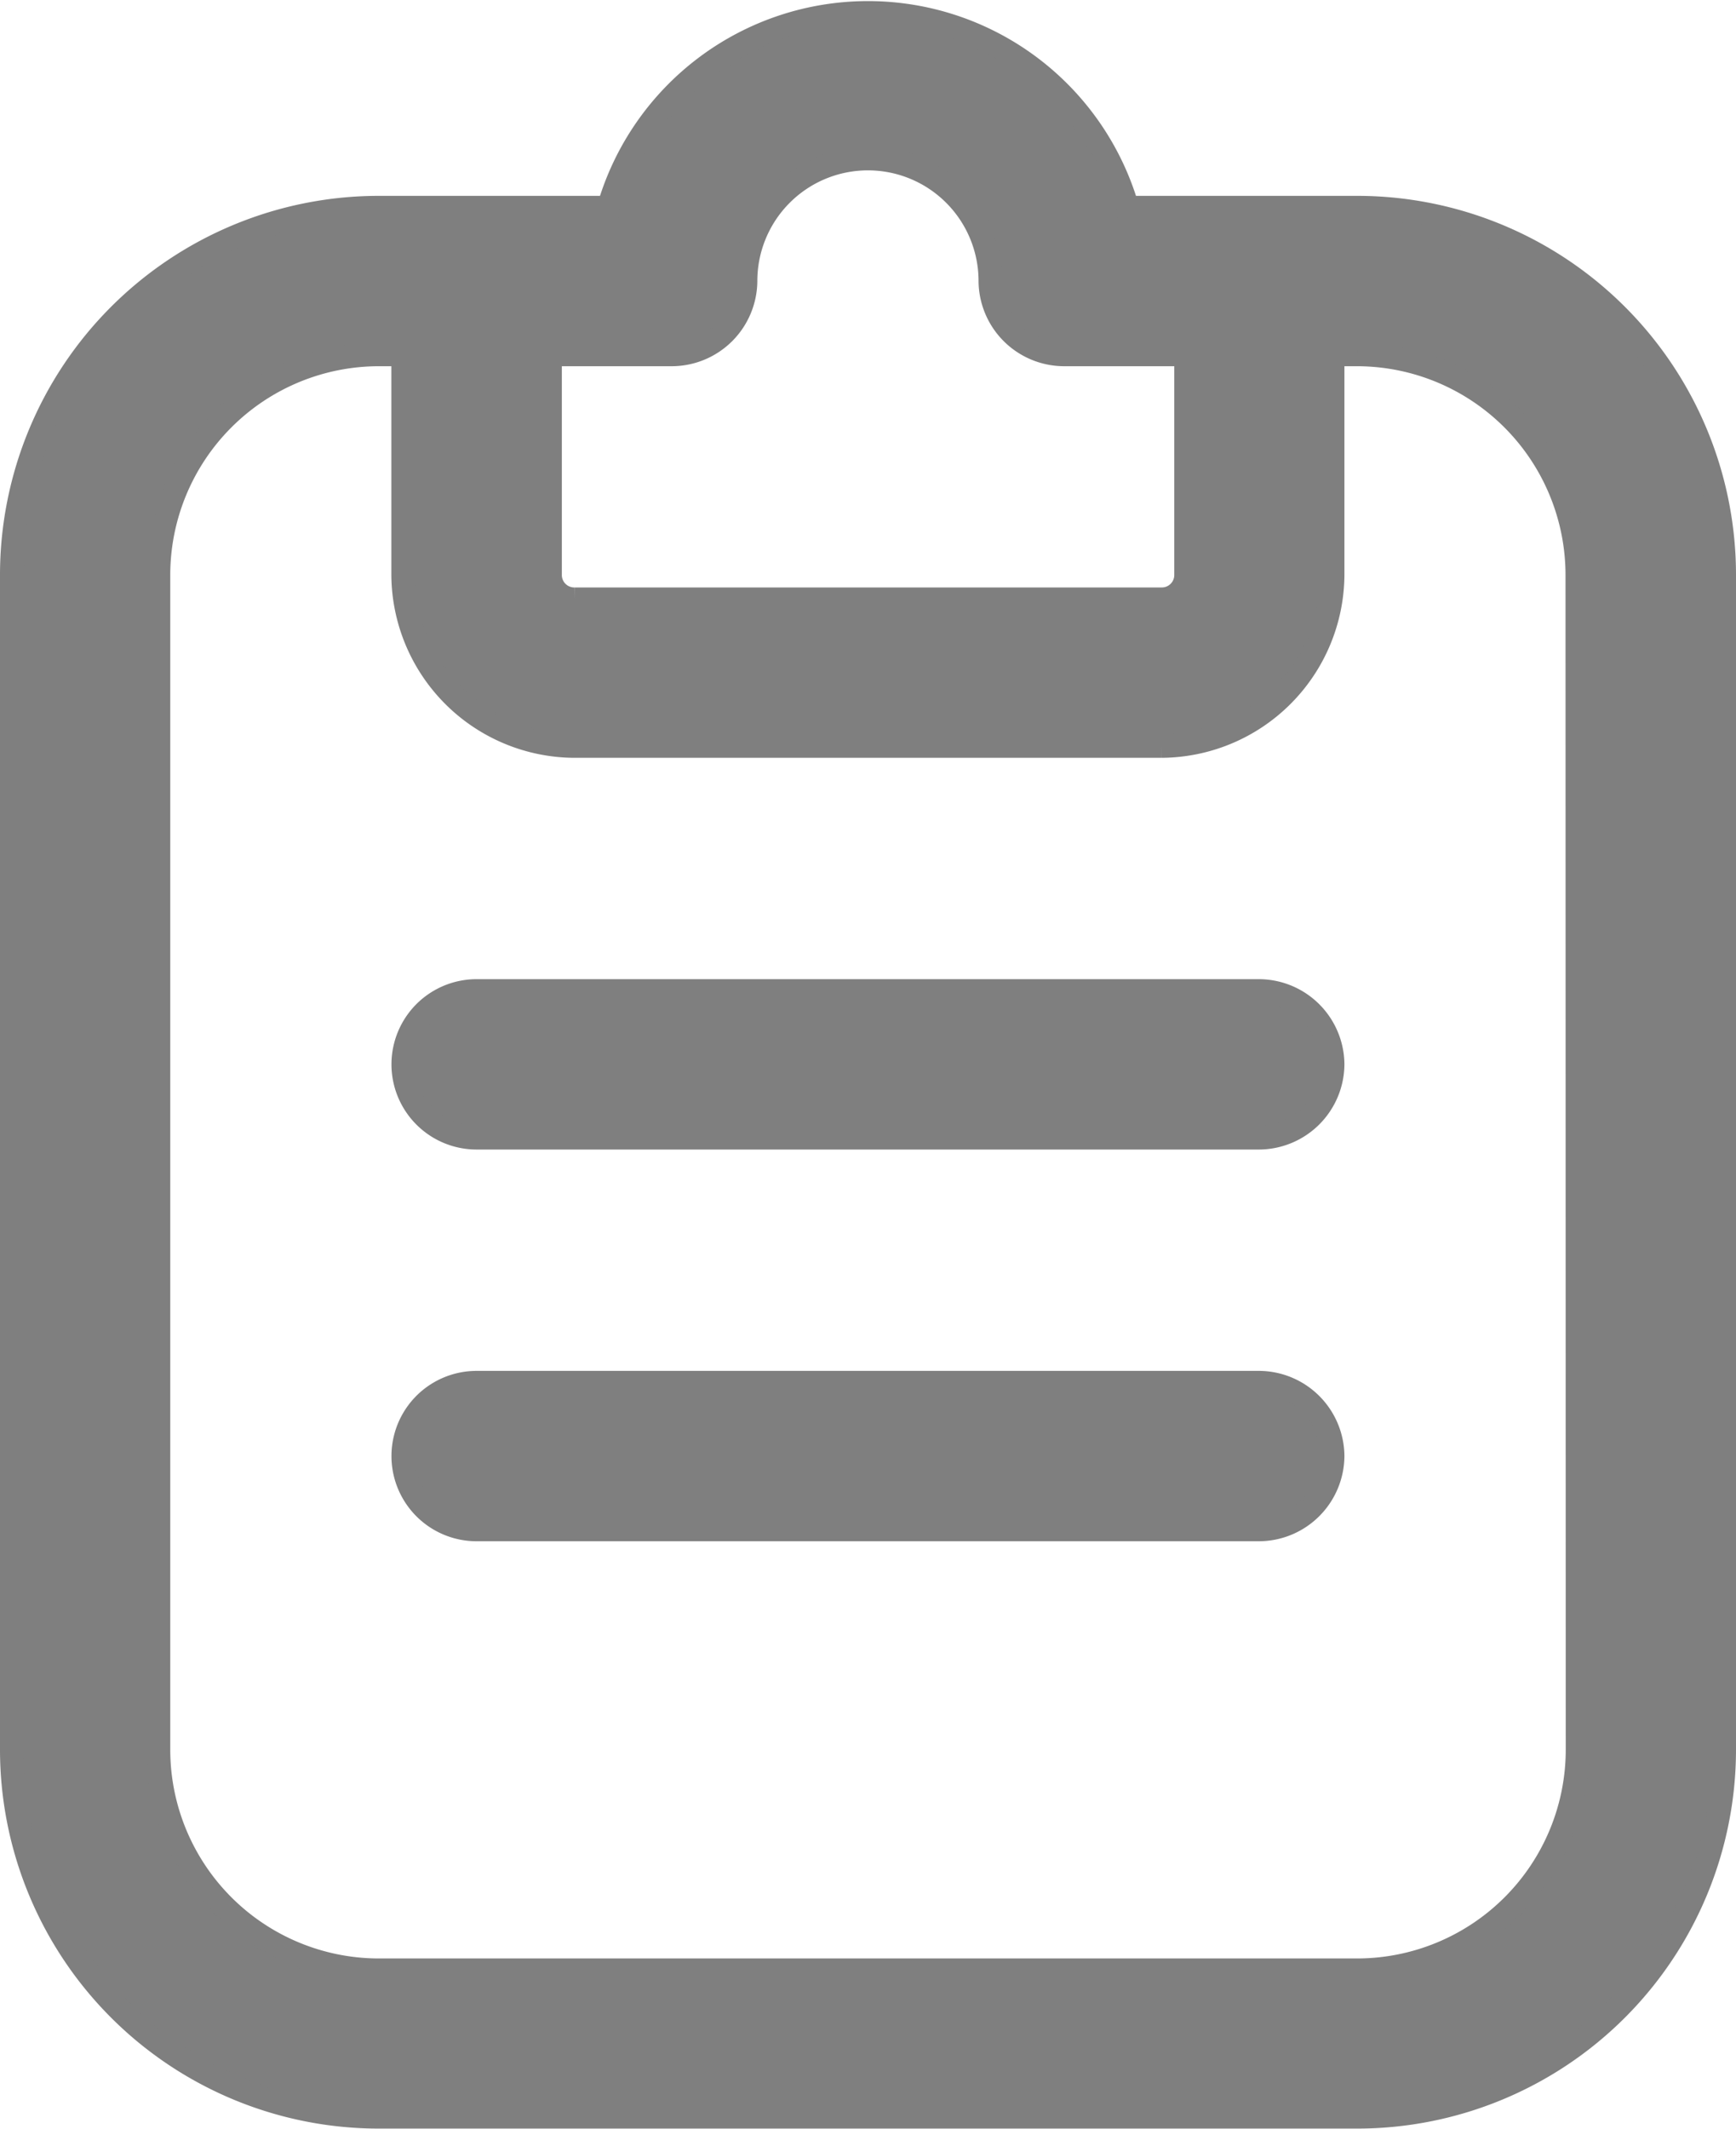 <svg xmlns="http://www.w3.org/2000/svg" width="14.785" height="18.119" viewBox="0 0 14.785 18.119">
  <path id="clipboard_1_" data-name="clipboard (1)" d="M14.71,2.917H12.751a2.3,2.3,0,0,0-4.417,0H6.375A3.127,3.127,0,0,0,3.25,6.042v10a3.127,3.127,0,0,0,3.125,3.125H14.71a3.127,3.127,0,0,0,3.125-3.125v-10A3.127,3.127,0,0,0,14.71,2.917ZM8.876,4.167A.63.63,0,0,0,9.5,3.542a1.042,1.042,0,1,1,2.084,0,.63.63,0,0,0,.625.625h1.042V6.042a.206.206,0,0,1-.208.208h-5a.206.206,0,0,1-.208-.208V4.167Zm7.709,11.877a1.878,1.878,0,0,1-1.875,1.875H6.375A1.878,1.878,0,0,1,4.5,16.044v-10A1.878,1.878,0,0,1,6.375,4.167h.208V6.042A1.466,1.466,0,0,0,8.042,7.5h5A1.466,1.466,0,0,0,14.5,6.042V4.167h.208a1.878,1.878,0,0,1,1.875,1.875ZM14.5,10.209a.63.63,0,0,1-.625.625H7.209a.625.625,0,1,1,0-1.25h6.668A.63.63,0,0,1,14.5,10.209Zm0,3.334a.63.63,0,0,1-.625.625H7.209a.625.625,0,1,1,0-1.25h6.668A.63.63,0,0,1,14.5,13.543Z" transform="translate(-3.15 -1.15)" fill="#7f7f7f" stroke="#7f7f7f" stroke-width="0.2"/>
</svg>
